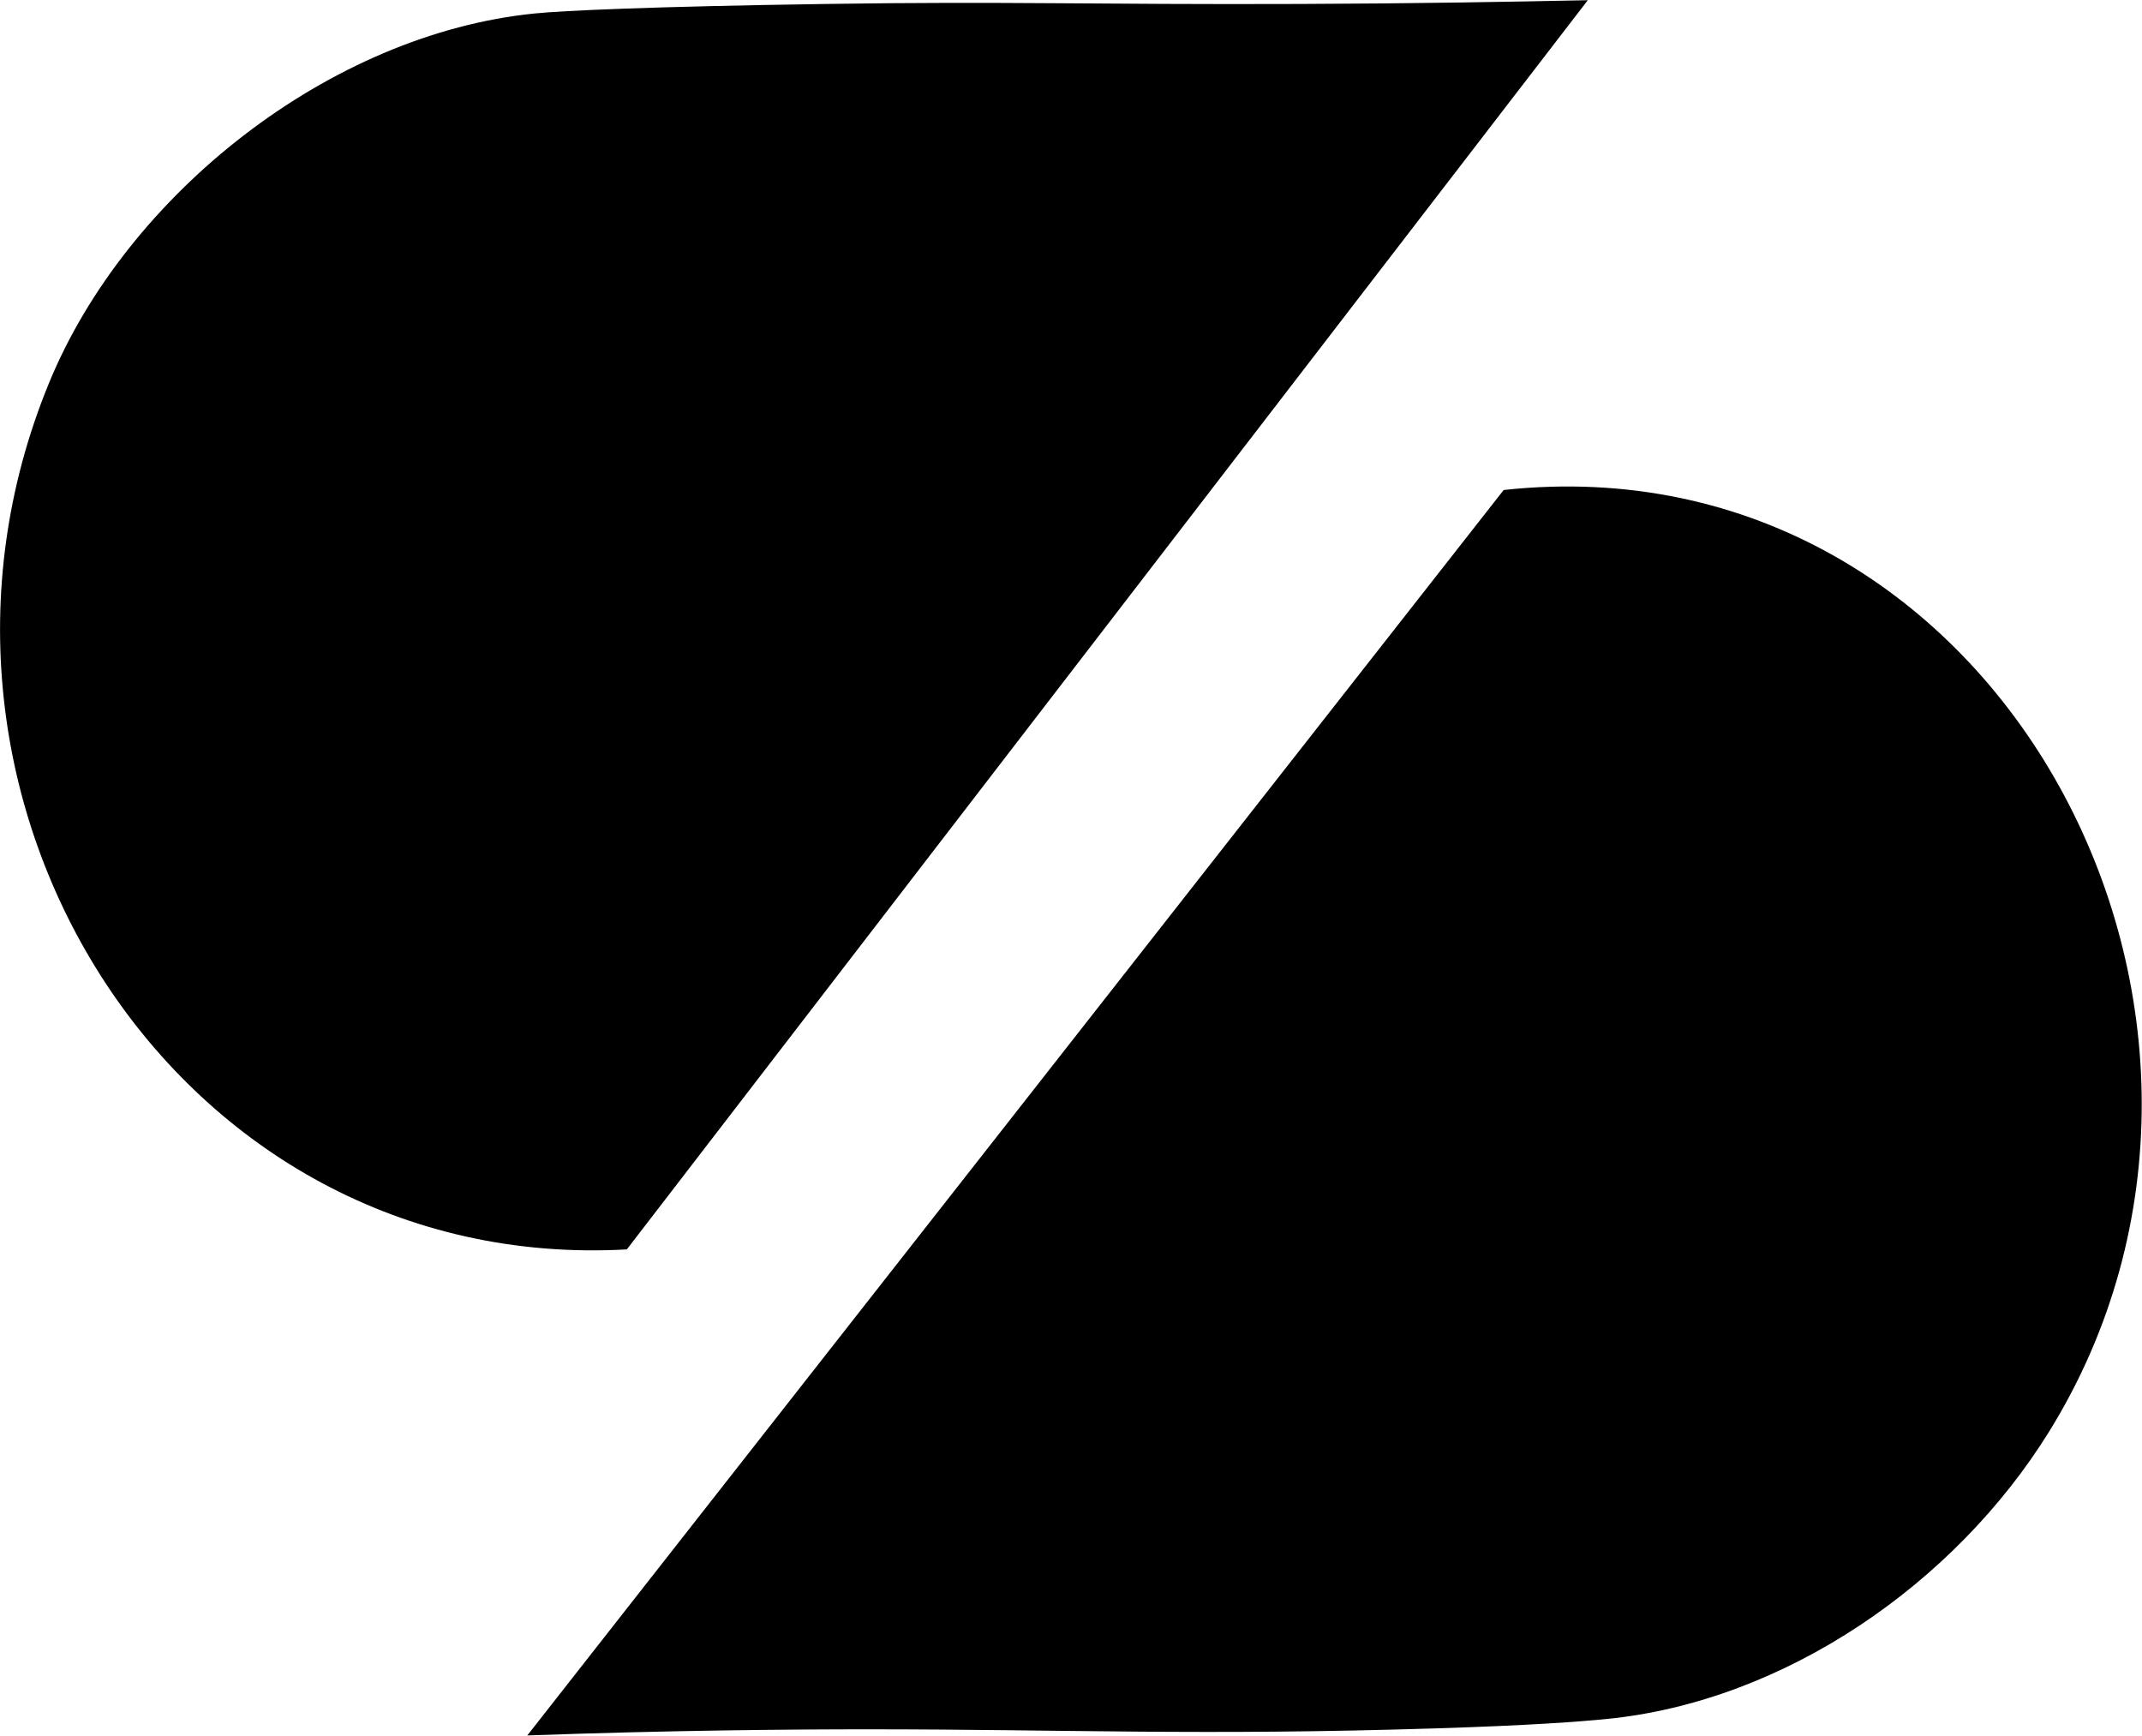 <?xml version="1.0" encoding="UTF-8"?>
<svg id="Layer_2" data-name="Layer 2" xmlns="http://www.w3.org/2000/svg" viewBox="0 0 108.29 87.74">
  <g id="Layer_1-2" data-name="Layer 1">
    <g>
      <path d="M26.65,87.74c16.46-20.99,32.92-41.98,49.37-62.97,25.17-2.73,40.52,26.76,27.55,47.64-4.73,7.61-13.31,13.6-22.36,14.49-1.34.13-3.75.32-8.54.47-12,.38-18.75.05-28.8.05-3.98,0-9.92.05-17.22.31Z"/>
      <path d="M80.28,0c-16.2,21.05-32.39,42.11-48.59,63.16C8.91,64.43-6.17,40.43,2.47,19.38,6.39,9.82,16.68,1.71,27.04.68c1.38-.14,5.81-.35,14.72-.48,9.23-.14,13.43.04,23.99,0,5.78-.02,10.72-.11,14.52-.19Z"/>
    </g>
  </g>
</svg>